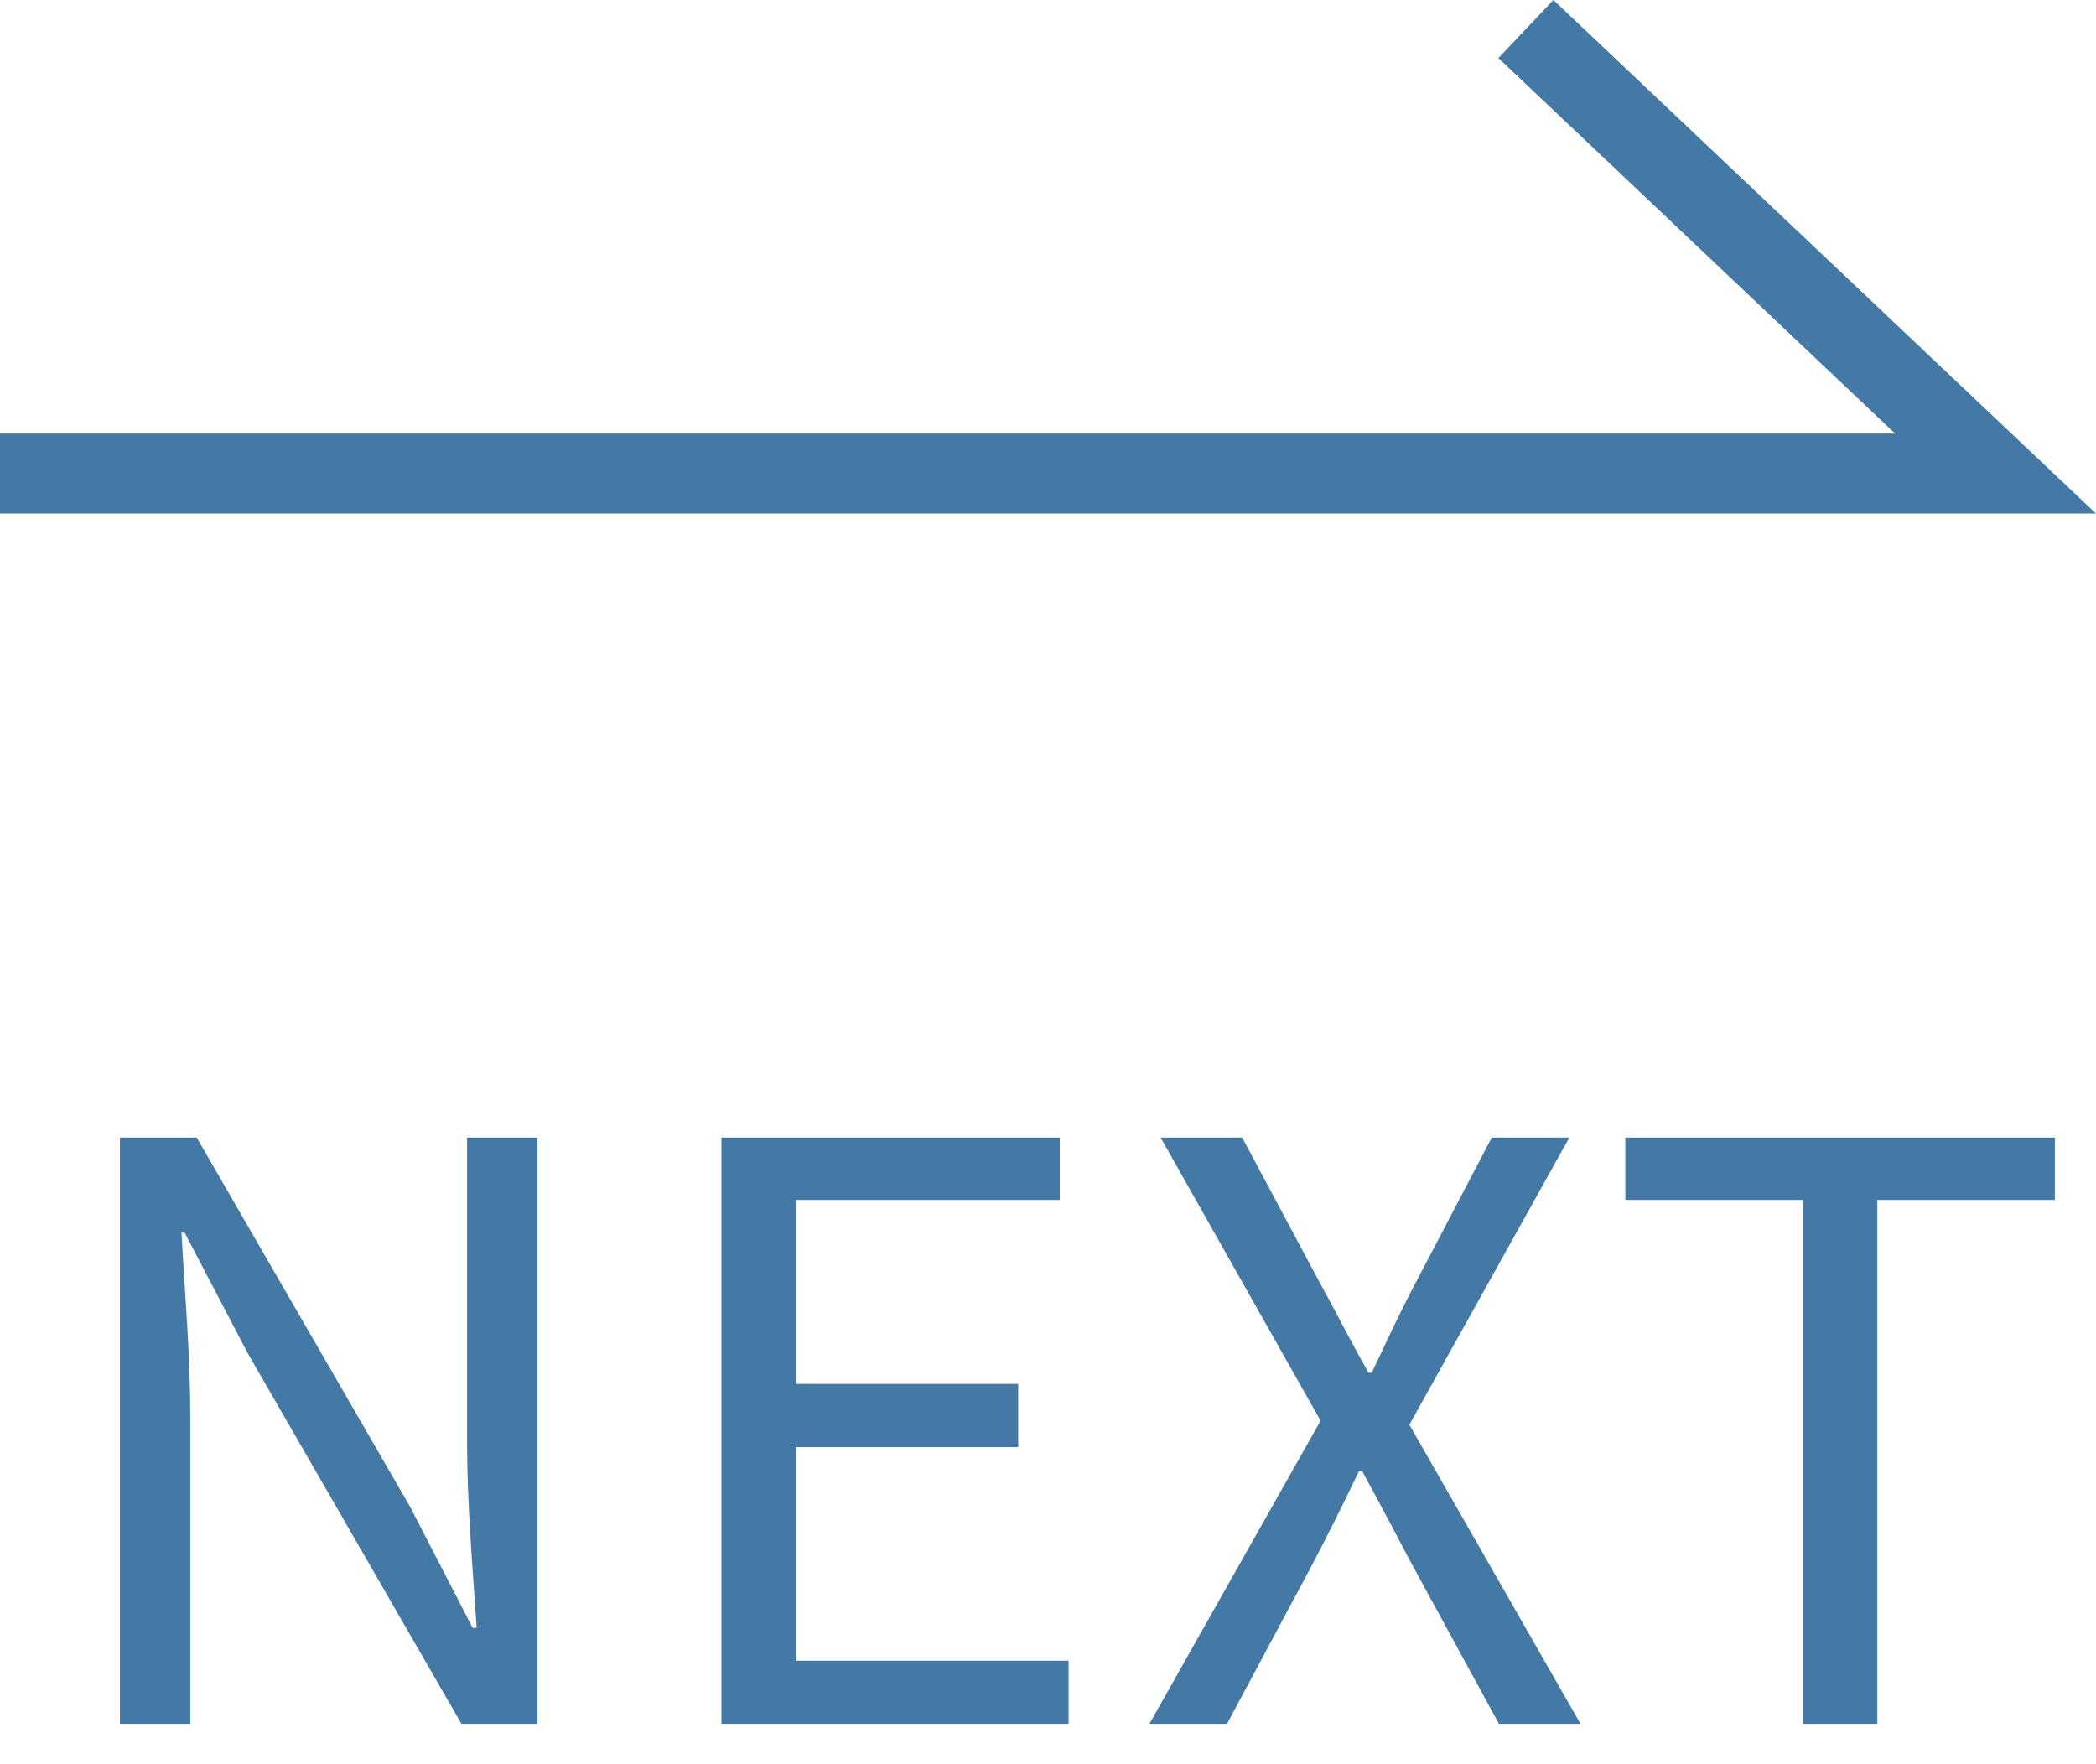 <svg xmlns="http://www.w3.org/2000/svg" width="26.203" height="22.052" viewBox="0 0 26.203 22.052">
  <g id="グループ_2811" data-name="グループ 2811" transform="translate(-1091.5 -1995.859)">
    <path id="パス_9074" data-name="パス 9074" d="M-16865.748,2381.431l5.871,5.557h-24.947" transform="translate(17976.324 -385.209)" fill="none" stroke="#4379a4" stroke-width="1"/>
    <path id="パス_9160" data-name="パス 9160" d="M-24.5,0h.88V-3.85c0-.77-.07-1.55-.11-2.29h.04l.79,1.51L-20.23,0h.95V-7.33h-.88v3.81c0,.76.07,1.58.12,2.32h-.05l-.78-1.51-2.67-4.62h-.96Zm7.52,0h4.34V-.79h-3.41V-3.46h2.78v-.79h-2.78v-2.3h3.3v-.78h-4.23Zm5.35,0h.97L-9.6-1.98c.19-.36.38-.74.59-1.18h.04c.24.44.44.82.63,1.18L-7.26,0h1.02L-8.38-3.74l2-3.59h-.97l-.98,1.87c-.18.34-.32.65-.52,1.07h-.04c-.24-.42-.39-.73-.58-1.07l-1-1.87h-1.02l2,3.54Zm8.17,0h.93V-6.55H-.31v-.78H-5.68v.78h2.22Z" transform="translate(1117.499 2017.41)" fill="#4379a4" stroke="rgba(0,0,0,0)" stroke-width="1"/>
  </g>
</svg>
